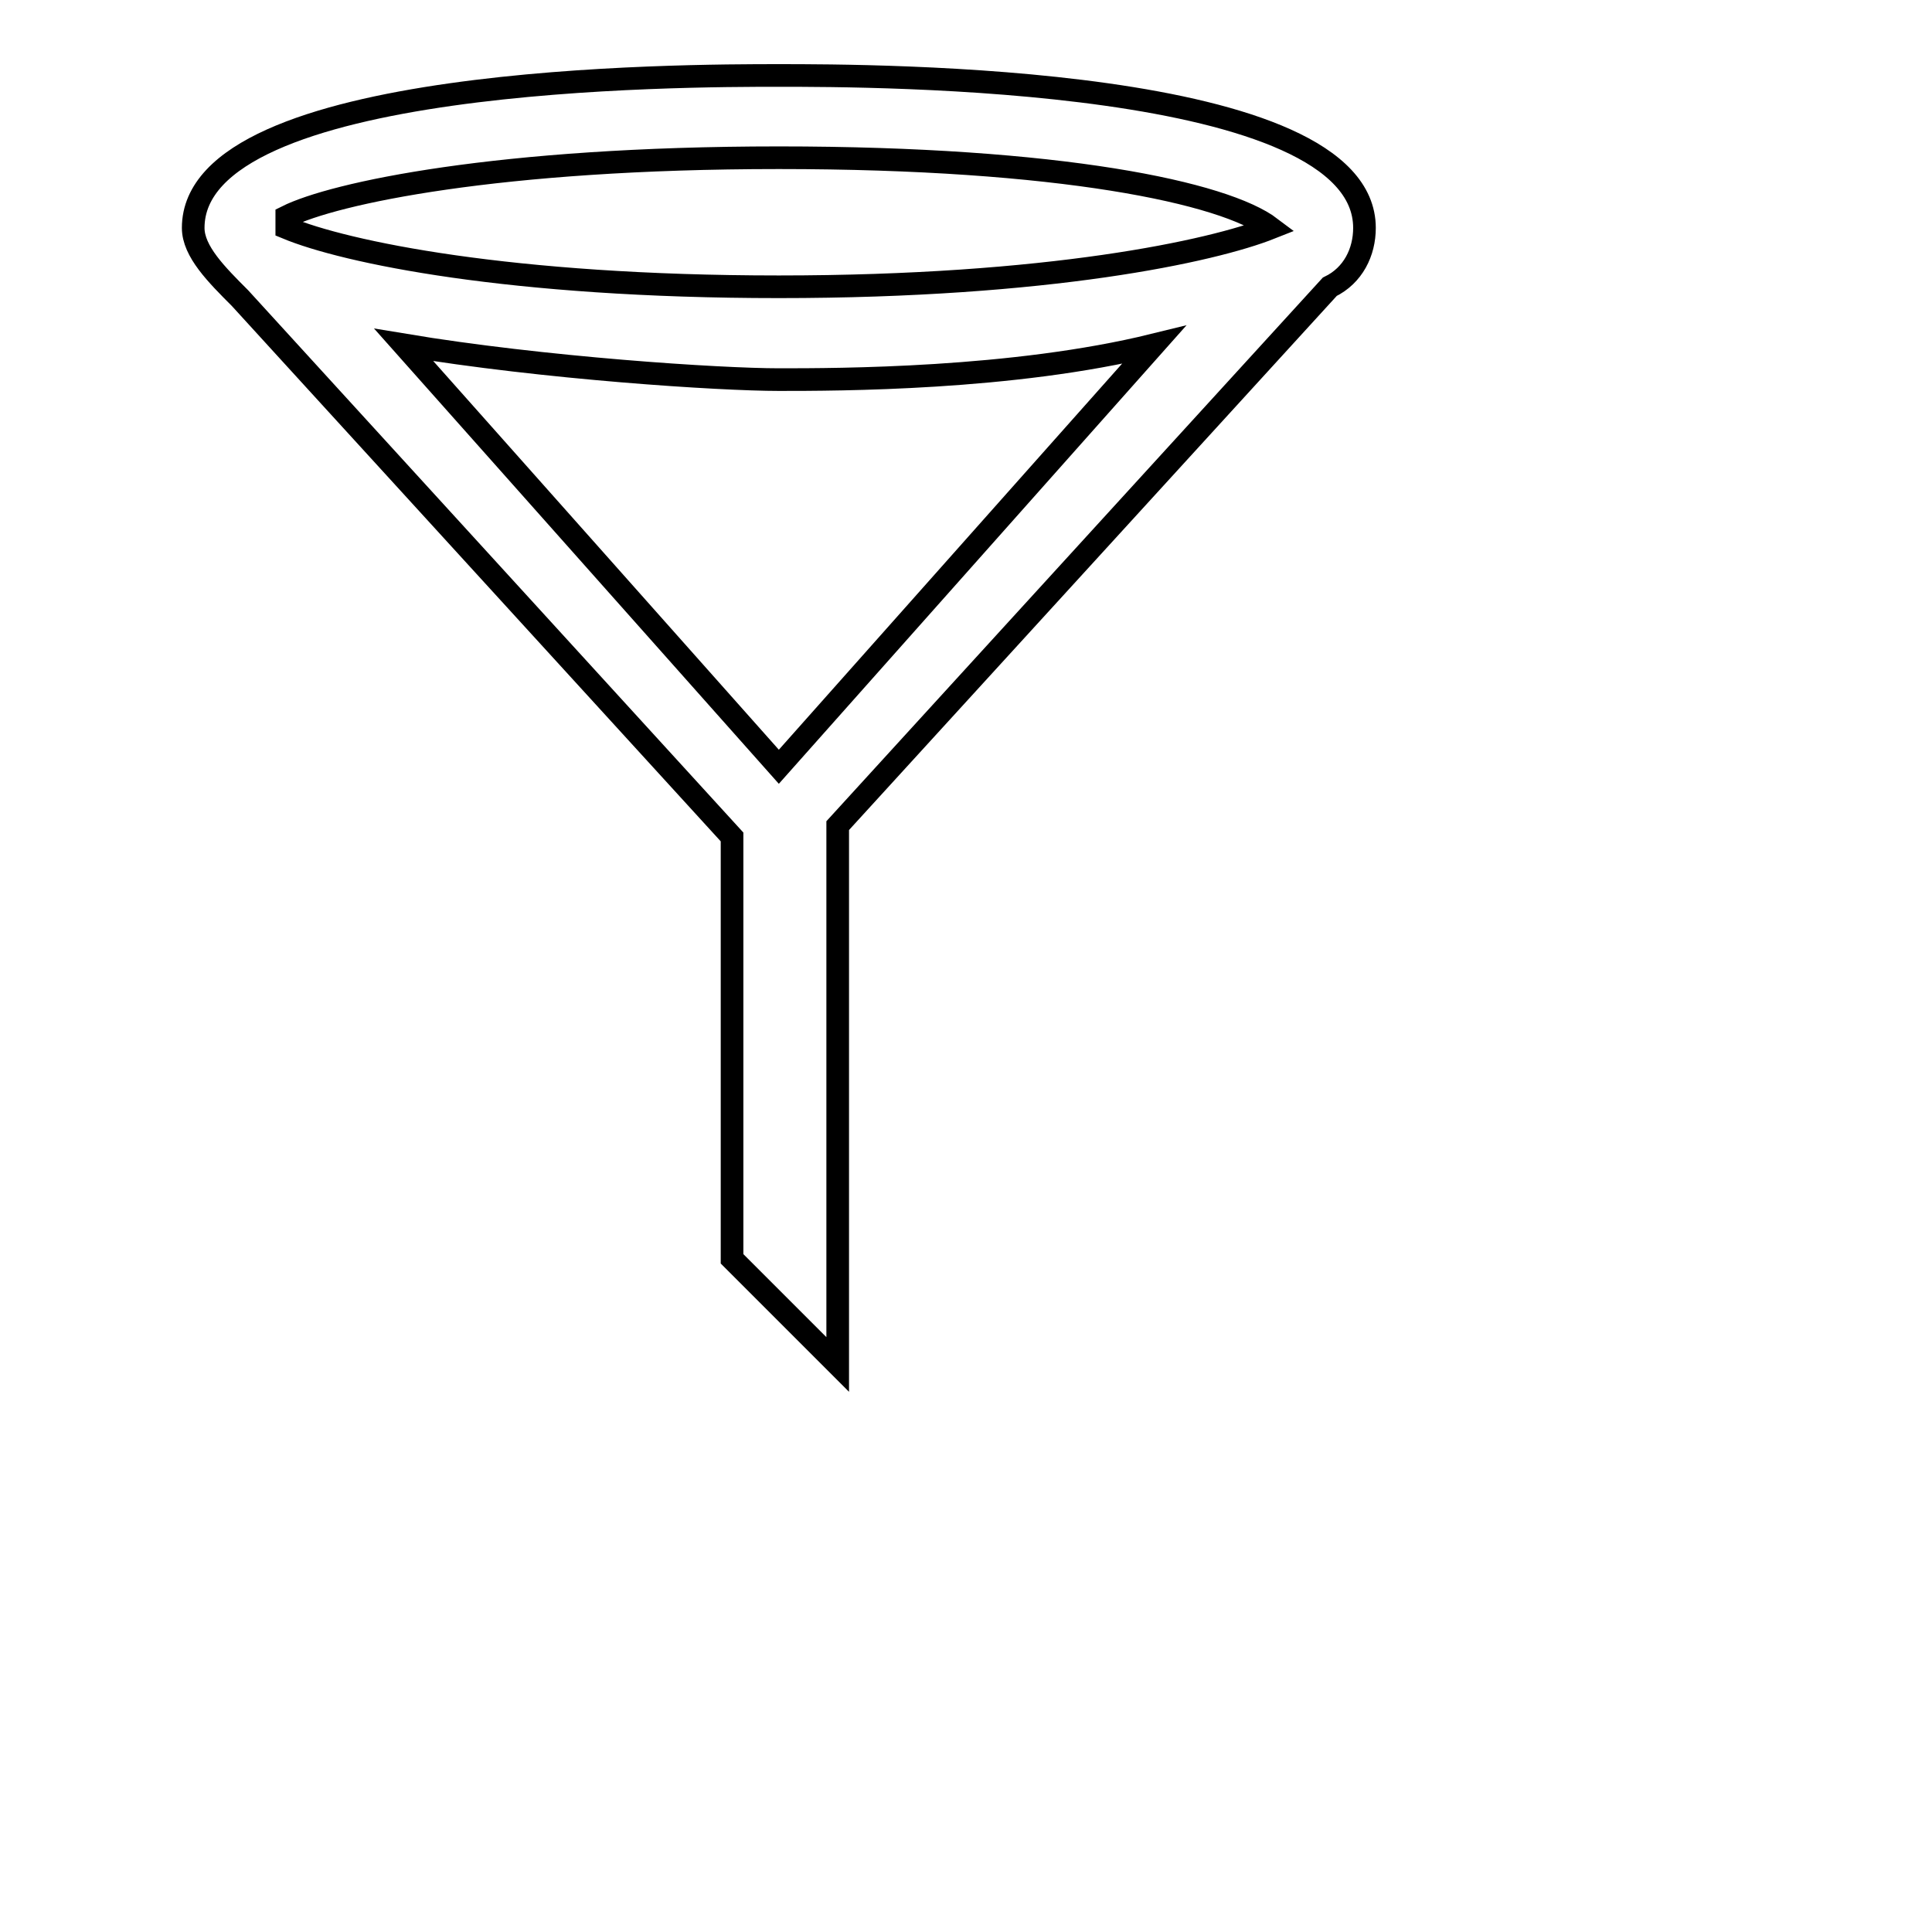 <?xml version="1.0" encoding="utf-8"?>
<!-- Svg Vector Icons : http://www.onlinewebfonts.com/icon -->
<!DOCTYPE svg PUBLIC "-//W3C//DTD SVG 1.1//EN" "http://www.w3.org/Graphics/SVG/1.1/DTD/svg11.dtd">
<svg version="1.1" xmlns="http://www.w3.org/2000/svg" xmlns:xlink="http://www.w3.org/1999/xlink" x="0px" y="0px" viewBox="0 0 256 256" enable-background="new 0 0 256 256" xml:space="preserve">
<g><g><path stroke-width="3" fill-opacity="0" stroke="#000000"  d="M230.5,246"/><path stroke-width="3" fill-opacity="0" stroke="#000000"  d="M103.2,10c-12.4,0-77.6,0-77.6,20.2c0,3.1,3.1,6.2,6.2,9.3l65.2,71.4v55.9l14,14v-71.4l65.2-71.4c3.1-1.5,4.6-4.6,4.6-7.8C180.8,10,115.6,10,103.2,10z M103.2,101.6L53.5,45.7c18.6,3.1,41.9,4.6,49.7,4.6s31,0,49.7-4.6L103.2,101.6z M168.4,30.2c-7.8,3.1-29.5,7.8-65.2,7.8c-35.7,0-57.5-4.6-65.2-7.8v-1.5c6.2-3.1,28-7.8,65.2-7.8C140.4,20.9,162.2,25.5,168.4,30.2L168.4,30.2z"/></g></g>
</svg>